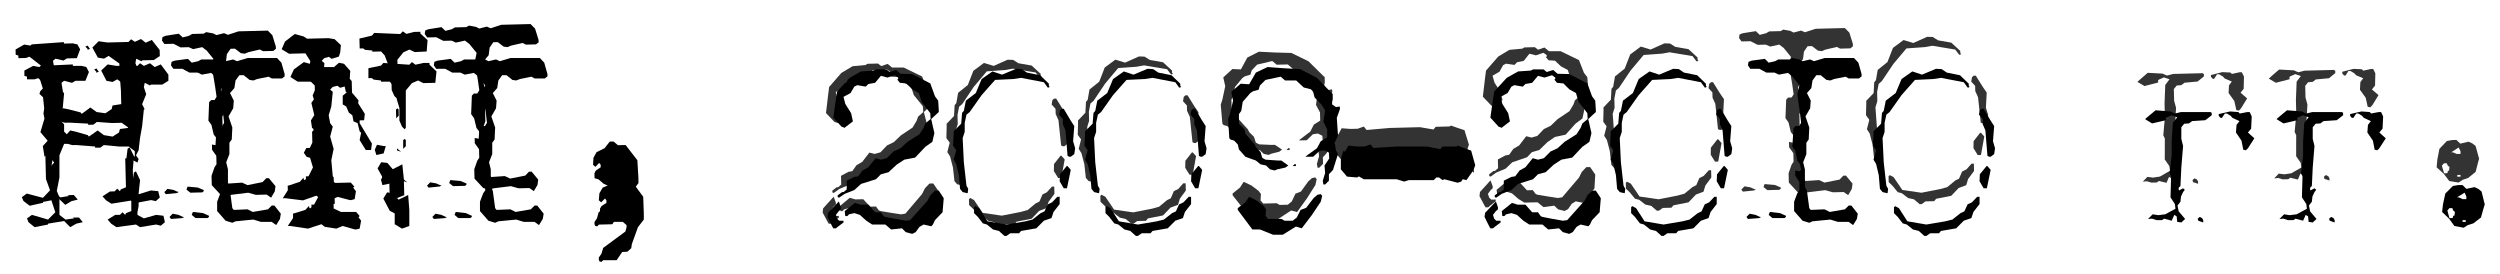 <?xml version="1.0" encoding="UTF-8"?> <svg xmlns="http://www.w3.org/2000/svg" width="164" height="18" viewBox="0 0 164 18" fill="none"> <g filter="url(#filter0_f_904_300)"> <path d="M6.409 4.724H6.486L6.333 4.494L6.179 4.552L6.333 4.724V4.801L6.409 4.724ZM9.093 12.697L9.188 11.815L8.92 11.24L8.786 11.317L8.69 11.95H8.613V12.352V13.847L8.268 13.981L8.211 14.096L8.038 13.924L7.866 14.096H7.559L7.061 14.403L7.291 14.671L7.636 14.901L8.92 14.729L9.188 14.901L10.242 14.729L10.549 14.805L10.817 14.575L10.722 14.153L10.242 14.096L9.438 14.326L9.016 14.096V13.924L9.093 13.521V12.697ZM9.84 4.149L9.438 4.322L9.188 4.149L9.016 4.322H7.636L7.061 4.226L6.639 4.628L6.984 5.299L7.387 5.376L7.693 5.203L8.383 5.721V6.353L8.441 7.484V8.385L7.866 8.461L7.808 8.691L7.387 8.96L6.812 8.864L6.409 8.557L5.834 8.96L5.758 8.864L4.953 8.634L4.608 8.557L4.378 8.806L4.205 8.634V8.155L4.033 7.982L4.205 6.123L4.129 6.027L4.033 5.433L4.205 5.299L4.723 5.433L4.953 5.299H5.604L5.834 4.724L5.662 4.398L5.355 4.322H4.78V4.226L2.672 4.322L2.576 4.398L2.174 4.322L1.599 4.628V4.973L1.771 5.031V5.203H2.174H2.27L2.5 5.127L3.228 5.721V6.181L3.094 6.43L3.324 7.235L3.151 7.407L3.094 7.58L3.324 7.81L3.381 8.557L3.324 8.864L3.381 9.209L3.094 10.09L3.554 10.665L3.228 11.01L3.324 11.72L3.381 11.643V12.218V13.176L3.63 13.924L3.151 14.403L2.097 14.096L1.771 14.326L1.867 14.575L2.27 14.901L3.151 14.729V14.671L4.205 14.498L4.608 14.901L5.01 14.671L5.432 14.575L5.183 14.268H5.01H4.78L4.857 14.326L4.301 14.403L3.899 14.096V12.946L3.726 12.524L3.899 11.643V10.895V10.32V10.186L4.205 9.439H4.435L4.723 9.515H5.01L6.237 9.611V9.688H6.582L6.812 9.515L7.808 9.611H8.441L8.843 9.918V10.263H8.69V10.493L9.016 10.665L9.093 10.435L8.92 10.186L9.093 9.86L9.188 9.036L9.323 8.289L9.438 7.177H9.495L9.323 6.832L9.591 6.181L9.438 5.721L9.495 5.433L9.84 5.606L9.897 5.548H10.645L11.047 5.299V4.897L10.549 4.226L10.147 4.398L9.84 4.149Z" fill="black"></path> <path d="M18.672 5.012V4.858L18.461 4.111L18.173 3.804H16.257L15.547 4.015L15.298 3.9L14.8 4.015L14.589 3.9L14.129 3.804L13.957 3.9H13.209L12.998 4.015L12.577 4.111L12.328 3.862L11.465 3.977L11.255 4.053L11.216 4.283L11.37 4.513H11.964L12.424 4.762H12.96L13.248 4.897L13.842 4.782L14.129 5.012L14.589 5.606L14.455 6.181L14.628 7.407L14.704 8.059L14.57 8.27H14.34L14.206 8.404L14.129 9.611L14.321 9.899L14.455 10.531L14.628 10.761L14.704 11.145L14.589 11.24L14.321 11.183V11.528L14.589 11.93V12.486L14.455 12.678L14.244 13.234V13.847L14.8 14.479L15.241 14.614L15.452 14.518L16.621 14.403L17.119 14.556H17.828L18.116 14.767L18.365 14.364L18.422 14.019L18.001 13.483H17.828L17.579 13.732L16.582 13.904L16.238 13.732L15.337 13.77L15.241 13.655L15.088 12.524L14.953 12.237V11.988V11.106L14.838 10.646L15.049 10.11V9.362L15.203 9.151L15.241 8.366L14.992 7.637L15.298 7.101L15.337 6.602L15.088 6.104L15.375 5.778L15.452 5.28L15.701 4.935H15.988L16.372 5.242L16.621 5.28L16.87 5.184L17.617 5.031L17.828 5.146H18.499L18.672 5.012ZM13.708 14.23V14.153L13.324 13.981L12.654 13.904L12.577 14.096L12.826 14.307H13.612L13.708 14.23ZM12.079 14.23H12.002L11.714 14.096L11.331 14.019L11.12 14.23L11.216 14.364L11.964 14.307L12.079 14.23Z" fill="black"></path> <path d="M27.771 4.13L27.254 4.245L27.024 4.073L26.851 4.245L25.146 4.13L24.992 4.303L24.168 4.475V5.127H24.398L24.513 5.222L24.992 5.28V5.357H25.567L25.797 5.625L26.027 6.277V6.507L26.2 7.081V7.906L26.372 8.308L26.545 8.481L26.621 8.385V5.932L27.024 5.452L27.426 5.28L27.771 5.452L28.557 5.433L28.634 4.686L28.174 4.245V4.13H27.771ZM23.517 6.583L23.114 6.104L22.788 6.027L22.482 6.277V6.851L22.712 6.986L22.884 7.388L23.114 7.561L23.191 7.963L23.459 8.078L23.593 8.615L23.689 8.711L23.593 9.19L23.996 9.841H24.341L24.398 9.42L23.593 8.078V7.254L23.459 7.081L23.517 6.583ZM26.621 9.592V9.19L26.545 9.113L26.449 9.19V9.765L26.621 9.592ZM25.721 11.566H25.567L25.146 11.47L24.992 11.796L25.088 12.141L25.567 12.045L25.721 11.566ZM26.449 11.873L26.717 11.969L26.449 11.739V11.873ZM26.142 13.099L25.797 12.678L25.395 12.62L25.146 13.023L25.567 13.828L25.893 14V14.307V14.709L26.372 14.997L26.851 14.824V13.77L26.775 12.793L26.142 13.099ZM20.738 4.398L20.508 4.245L19.933 4.073L19.281 4.552L19.051 5.05L19.53 5.357H20.604L20.91 5.874L20.853 6.162V7.158L21.159 7.484V7.791L21.006 8.136L21.083 8.385L20.91 8.615L21.083 9.42L20.853 9.765L20.91 10.244L21.006 10.34V10.416L20.91 10.512V11.221L20.738 11.566H20.508L20.335 11.873L20.508 12.141L20.738 12.218L20.91 12.85L20.604 13.425H20.431V13.598L20.335 13.674L20.278 13.598V13.502L20.029 13.77L19.281 14H19.224V14.307L18.879 14.824H19.051L20.201 14.997L21.083 14.709L21.313 14.882L22.06 14.997L22.482 14.824L23.287 15.054H23.363L23.593 14.997L23.689 14.479L23.517 14.249L23.593 14.173L23.363 13.904H22.367L21.887 13.674V13.368H21.964L21.887 11.624L21.83 11.566L21.734 10.512L21.887 9.765L21.658 8.96L21.83 8.308L21.658 8.078L21.562 7.561L21.734 6.986L21.83 6.027L21.658 5.874L21.83 5.702L22.137 5.625L22.309 5.759L22.788 5.625L22.884 5.357L22.942 4.877L22.539 4.475L22.137 4.398H20.738Z" fill="black"></path> <path d="M35.913 5.012V4.858L35.702 4.111L35.415 3.804H33.498L32.789 4.015L32.54 3.9L32.041 4.015L31.831 3.9L31.371 3.804L31.198 3.9H30.451L30.24 4.015L29.818 4.111L29.569 3.862L28.707 3.977L28.496 4.053L28.457 4.283L28.611 4.513H29.205L29.665 4.762H30.202L30.489 4.897L31.083 4.782L31.371 5.012L31.831 5.606L31.697 6.181L31.869 7.407L31.946 8.059L31.811 8.27H31.581L31.447 8.404L31.371 9.611L31.562 9.899L31.697 10.531L31.869 10.761L31.946 11.145L31.831 11.24L31.562 11.183V11.528L31.831 11.93V12.486L31.697 12.678L31.486 13.234V13.847L32.041 14.479L32.482 14.614L32.693 14.518L33.862 14.403L34.361 14.556H35.07L35.357 14.767L35.606 14.364L35.664 14.019L35.242 13.483H35.07L34.82 13.732L33.824 13.904L33.479 13.732L32.578 13.77L32.482 13.655L32.329 12.524L32.195 12.237V11.988V11.106L32.08 10.646L32.291 10.11V9.362L32.444 9.151L32.482 8.366L32.233 7.637L32.54 7.101L32.578 6.602L32.329 6.104L32.616 5.778L32.693 5.28L32.942 4.935H33.23L33.613 5.242L33.862 5.28L34.111 5.184L34.859 5.031L35.07 5.146H35.74L35.913 5.012ZM30.949 14.23V14.153L30.566 13.981L29.895 13.904L29.818 14.096L30.067 14.307H30.853L30.949 14.23ZM29.32 14.23H29.243L28.956 14.096L28.573 14.019L28.362 14.23L28.457 14.364L29.205 14.307L29.32 14.23Z" fill="black"></path> <path d="M42.234 14.403V14.019L42.195 12.908L41.448 11.892H40.95L40.662 11.643H40.413L40.068 12.065L39.531 12.314L39.321 12.678L39.282 13.138L39.436 13.272L39.685 13.023L39.781 13.138V13.31L39.455 13.521L39.359 13.694V14.019L39.608 14.096L39.953 14.403L40.279 14.556H40.854L41.103 14.767V14.901L41.026 15.188L39.57 16.262L39.455 16.645L39.282 16.894V17.028L39.321 17.143L39.455 17.182L39.57 17.067H39.934H40.451L40.816 16.53L41.16 16.511L41.41 16.281L41.448 16.013L41.85 14.901L42.234 14.403Z" fill="black"></path> <path d="M61.583 7.35V7.216L61.545 6.602L61.334 6.315L61.028 5.472L59.839 4.858L59.073 4.839L58.785 4.59L58.364 4.724L58.153 4.552H57.463L57.329 4.628L56.485 4.686L55.738 5.107L54.914 6.008L54.837 6.507L54.665 7.714L55.201 8.308L55.412 8.385L55.45 8.346L55.949 7.963L55.834 7.426L55.45 6.813L55.335 6.353L55.795 6.104L56.044 5.682L56.236 5.587L56.792 5.682L56.964 5.51L57.405 5.433L57.788 4.973L58.21 5.088L58.709 4.935L58.919 5.088V5.184L58.862 5.222L59.034 5.433L59.456 5.472L59.839 5.855L60.28 6.104L60.453 6.679L61.028 7.426L61.047 7.81L60.702 8.097L60.587 8.385L60.318 8.806L59.533 9.305L59.073 9.726L58.613 9.937L58.172 10.378L57.788 10.474L57.444 10.378L56.964 10.972L56.581 11.183L56.294 11.566L56.044 11.604L55.546 11.854V12.429L55.335 12.601H55.239L54.952 12.812V12.927L55.029 12.965H55.048L55.412 12.716L56.044 12.467L56.485 12.065L57.463 11.758L57.788 11.432L58.287 11.298L58.824 10.8L59.322 10.474L60.031 10.34L60.702 9.63L61.162 9.305L61.296 8.73L61.085 7.81L61.583 7.35ZM61.909 13.004L61.583 12.505H61.334L61.028 12.812L60.836 13.176L59.705 14.441L59.418 14.479L58.67 14.345L58.076 14.23L57.961 14.173L57.788 13.924H57.405L56.964 13.425H56.447L56.083 13.31L55.412 13.847L55.45 14.173H55.584L55.7 14.058L56.044 13.981L56.409 14.096L56.83 14.479L57.214 14.729H57.539H58.076L58.459 15.054L59.168 14.978L59.418 15.227L59.839 15.342L60.069 15.227L60.318 14.882L60.587 14.729L61.085 14.844L61.2 14.729L61.334 14.441L61.832 13.924L61.909 13.004ZM55.335 14.594V14.479H55.048L54.914 14.345L54.837 14.096L55.029 13.847L55.163 13.732V13.598L55.029 13.214L54.32 13.962L54.281 14.23L54.588 14.844L54.665 14.978H54.837L54.952 14.882L55.335 14.594Z" fill="black"></path> <path d="M68.862 5.682L68.805 5.644V5.491L68.23 4.935L67.368 4.762L67.022 4.532L66.658 4.513L65.738 4.897L65.106 4.686L64.397 5.184L64.013 6.104L63.362 6.602L63.228 7.273L63.113 7.407L63.055 8.116L62.557 8.615V8.768L62.519 9.554L62.73 9.86L62.557 10.474L62.73 10.761L62.902 11.489L62.979 12.39L63.151 12.601L63.477 12.678L63.515 12.39L63.4 12.18L63.228 10.646L63.151 9.056L63.285 8.653V8.059L63.4 7.522L63.611 7.35L64.397 6.238L65.278 5.242L66.486 5.184L66.984 5.107L68.479 5.395L68.728 5.74H68.805L68.862 5.682ZM70.53 9.726L70.396 9.266L70.472 8.27L70.223 7.886L69.782 7.139H69.648L69.533 7.235L69.476 7.522L69.725 7.81V8.155L69.897 8.557L70.031 10.225L70.147 10.282H70.242L70.472 10.11L70.53 9.726ZM70.242 11.145L70.031 10.895H69.974L69.533 11.432L69.514 11.892L69.782 12.352H69.993L70.242 11.145ZM69.514 13.387V12.908H69.361L69.016 13.272L68.728 13.406L68.517 13.866L68.268 13.981L67.732 14.403L67.272 14.518L66.026 14.729L64.78 14.518L64.224 13.655L63.975 13.521L63.898 13.598V13.981L64.148 14.23L64.474 14.652L64.742 14.729L65.144 15.054L65.528 15.15L65.892 15.476H66.026L66.275 15.303H66.85L66.984 15.15L67.981 14.978L68.479 14.479L68.977 14.307L69.112 13.904L69.514 13.387Z" fill="black"></path> <path d="M77.483 5.682L77.426 5.644V5.491L76.851 4.935L75.988 4.762L75.643 4.532L75.279 4.513L74.359 4.897L73.727 4.686L73.017 5.184L72.634 6.104L71.983 6.602L71.848 7.273L71.733 7.407L71.676 8.116L71.178 8.615V8.768L71.139 9.554L71.35 9.86L71.178 10.474L71.35 10.761L71.523 11.489L71.599 12.39L71.772 12.601L72.098 12.678L72.136 12.39L72.021 12.18L71.848 10.646L71.772 9.056L71.906 8.653V8.059L72.021 7.522L72.232 7.35L73.017 6.238L73.899 5.242L75.107 5.184L75.605 5.107L77.1 5.395L77.349 5.74H77.426L77.483 5.682ZM79.15 9.726L79.016 9.266L79.093 8.27L78.844 7.886L78.403 7.139H78.269L78.154 7.235L78.096 7.522L78.346 7.81V8.155L78.518 8.557L78.652 10.225L78.767 10.282H78.863L79.093 10.11L79.15 9.726ZM78.863 11.145L78.652 10.895H78.595L78.154 11.432L78.135 11.892L78.403 12.352H78.614L78.863 11.145ZM78.135 13.387V12.908H77.981L77.636 13.272L77.349 13.406L77.138 13.866L76.889 13.981L76.352 14.403L75.892 14.518L74.647 14.729L73.401 14.518L72.845 13.655L72.596 13.521L72.519 13.598V13.981L72.768 14.23L73.094 14.652L73.362 14.729L73.765 15.054L74.148 15.15L74.512 15.476H74.647L74.896 15.303H75.471L75.605 15.15L76.602 14.978L77.1 14.479L77.598 14.307L77.732 13.904L78.135 13.387Z" fill="black"></path> <path d="M87.905 7.139L87.886 6.986L87.637 7.024L87.388 6.851V6.679L87.426 6.526V6.142H87.388L86.391 5.107L85.28 4.532L84.187 4.475L83.152 4.398L82.386 4.762L81.945 5.529L81.389 5.491L80.776 6.027L80.891 6.602L80.68 7.484L80.565 7.81L80.642 9.056L80.718 9.151L80.967 9.228L81.197 9.477L81.274 9.803L81.696 10.282L82.386 10.531L82.692 10.78L83.056 10.857L83.306 11.106L83.612 11.183L83.804 11.106L84.321 10.991L84.513 10.857L84.053 10.531H83.842L83.018 10.474L82.807 10.359L82.692 9.975L82.386 9.65L82.309 9.477L81.696 8.768L81.638 8.481L81.274 8.116V7.484L81.427 7.273L81.523 6.679L82.022 6.104L82.194 5.989L82.558 5.893L82.654 5.606L83.018 5.242L84.015 5.031L84.302 5.28H85.031L85.529 5.74L85.989 5.855L86.065 5.932L86.142 6.027L86.238 6.392L86.679 6.851L86.928 7.235L86.813 7.982L87.062 8.481V9.017L86.64 9.266L86.391 9.726L85.644 10.263L85.682 10.282H86.142L86.564 9.899L86.889 9.86L87.177 10.014L87.196 10.397L86.889 10.857L86.928 11.355L86.775 11.854L86.813 12.103H86.928L87.177 11.854V11.432L87.445 11.145L87.771 10.11L87.637 9.86L87.56 9.362L87.771 8.902L87.695 7.733L87.905 7.139ZM85.011 10.895V10.78L84.935 10.761L84.8 10.895H85.011ZM86.736 12.85L86.64 12.735L86.43 12.774L86.18 12.984L85.682 13.636L85.318 13.77L85.069 14.268L84.8 14.479H84.264L84.072 14.364H83.191L83.018 14.153L83.056 13.732L82.903 13.521L82.443 13.157L81.945 12.908L81.811 13.099L81.696 13.272L81.197 13.655V13.77L82.156 15.054H82.654L83.516 15.399H84.149L85.011 14.863L85.395 14.978L86.065 14.096L86.64 13.234L86.736 12.85Z" fill="black"></path> <path d="M91.62 9.611L90.086 9.707L89.914 9.477L89.511 9.611H89.032L88.457 9.554L88.227 9.956L88.132 9.88L87.959 10.435V11.106L88.362 11.585L89.032 11.643L89.109 11.585H89.166L89.454 11.758H90.259H91.62L92.118 11.911L92.425 11.815H94.054L94.226 11.643H94.399L94.629 11.815L94.744 11.758L95.625 11.988L95.855 11.911L95.951 11.758L96.2 11.815L96.603 11.24L96.679 11.336V11.106L96.775 10.838L96.507 9.88L96.028 9.707L95.625 9.554L95.549 9.611H94.629L94.475 9.784L93.594 9.611H93.115H92.425H91.62Z" fill="black"></path> <path d="M104.687 7.35V7.216L104.648 6.602L104.438 6.315L104.131 5.472L102.943 4.858L102.176 4.839L101.889 4.59L101.467 4.724L101.256 4.552H100.566L100.432 4.628L99.589 4.686L98.841 5.107L98.017 6.008L97.941 6.507L97.768 7.714L98.305 8.308L98.515 8.385L98.554 8.346L99.052 7.963L98.937 7.426L98.554 6.813L98.439 6.353L98.899 6.104L99.148 5.682L99.34 5.587L99.895 5.682L100.068 5.51L100.509 5.433L100.892 4.973L101.314 5.088L101.812 4.935L102.023 5.088V5.184L101.965 5.222L102.138 5.433L102.559 5.472L102.943 5.855L103.383 6.104L103.556 6.679L104.131 7.426L104.15 7.81L103.805 8.097L103.69 8.385L103.422 8.806L102.636 9.305L102.176 9.726L101.716 9.937L101.275 10.378L100.892 10.474L100.547 10.378L100.068 10.972L99.684 11.183L99.397 11.566L99.148 11.604L98.65 11.854V12.429L98.439 12.601H98.343L98.055 12.812V12.927L98.132 12.965H98.151L98.515 12.716L99.148 12.467L99.589 12.065L100.566 11.758L100.892 11.432L101.39 11.298L101.927 10.8L102.425 10.474L103.134 10.34L103.805 9.63L104.265 9.305L104.399 8.73L104.188 7.81L104.687 7.35ZM105.013 13.004L104.687 12.505H104.438L104.131 12.812L103.939 13.176L102.808 14.441L102.521 14.479L101.774 14.345L101.179 14.23L101.064 14.173L100.892 13.924H100.509L100.068 13.425H99.55L99.186 13.31L98.515 13.847L98.554 14.173H98.688L98.803 14.058L99.148 13.981L99.512 14.096L99.934 14.479L100.317 14.729H100.643H101.179L101.563 15.054L102.272 14.978L102.521 15.227L102.943 15.342L103.173 15.227L103.422 14.882L103.69 14.729L104.188 14.844L104.303 14.729L104.438 14.441L104.936 13.924L105.013 13.004ZM98.439 14.594V14.479H98.151L98.017 14.345L97.941 14.096L98.132 13.847L98.266 13.732V13.598L98.132 13.214L97.423 13.962L97.385 14.23L97.691 14.844L97.768 14.978H97.941L98.055 14.882L98.439 14.594Z" fill="black"></path> <path d="M111.966 5.682L111.908 5.644V5.491L111.333 4.935L110.471 4.762L110.126 4.532L109.762 4.513L108.842 4.897L108.209 4.686L107.5 5.184L107.117 6.104L106.465 6.602L106.331 7.273L106.216 7.407L106.159 8.116L105.66 8.615V8.768L105.622 9.554L105.833 9.86L105.66 10.474L105.833 10.761L106.005 11.489L106.082 12.39L106.255 12.601L106.58 12.678L106.619 12.39L106.504 12.18L106.331 10.646L106.255 9.056L106.389 8.653V8.059L106.504 7.522L106.714 7.35L107.5 6.238L108.382 5.242L109.589 5.184L110.088 5.107L111.582 5.395L111.832 5.74H111.908L111.966 5.682ZM113.633 9.726L113.499 9.266L113.576 8.27L113.327 7.886L112.886 7.139H112.752L112.637 7.235L112.579 7.522L112.828 7.81V8.155L113.001 8.557L113.135 10.225L113.25 10.282H113.346L113.576 10.11L113.633 9.726ZM113.346 11.145L113.135 10.895H113.077L112.637 11.432L112.617 11.892L112.886 12.352H113.097L113.346 11.145ZM112.617 13.387V12.908H112.464L112.119 13.272L111.832 13.406L111.621 13.866L111.372 13.981L110.835 14.403L110.375 14.518L109.129 14.729L107.884 14.518L107.328 13.655L107.079 13.521L107.002 13.598V13.981L107.251 14.23L107.577 14.652L107.845 14.729L108.248 15.054L108.631 15.15L108.995 15.476H109.129L109.378 15.303H109.953L110.088 15.15L111.084 14.978L111.582 14.479L112.081 14.307L112.215 13.904L112.617 13.387Z" fill="black"></path> <path d="M122.12 5.012V4.858L121.909 4.111L121.621 3.804H119.705L118.996 4.015L118.747 3.9L118.248 4.015L118.037 3.9L117.578 3.804L117.405 3.9H116.658L116.447 4.015L116.025 4.111L115.776 3.862L114.914 3.977L114.703 4.053L114.664 4.283L114.818 4.513H115.412L115.872 4.762H116.408L116.696 4.897L117.29 4.782L117.578 5.012L118.037 5.606L117.903 6.181L118.076 7.407L118.152 8.059L118.018 8.27H117.788L117.654 8.404L117.578 9.611L117.769 9.899L117.903 10.531L118.076 10.761L118.152 11.145L118.037 11.24L117.769 11.183V11.528L118.037 11.93V12.486L117.903 12.678L117.693 13.234V13.847L118.248 14.479L118.689 14.614L118.9 14.518L120.069 14.403L120.567 14.556H121.276L121.564 14.767L121.813 14.364L121.871 14.019L121.449 13.483H121.276L121.027 13.732L120.031 13.904L119.686 13.732L118.785 13.77L118.689 13.655L118.536 12.524L118.402 12.237V11.988V11.106L118.287 10.646L118.497 10.11V9.362L118.651 9.151L118.689 8.366L118.44 7.637L118.747 7.101L118.785 6.602L118.536 6.104L118.823 5.778L118.9 5.28L119.149 4.935H119.437L119.82 5.242L120.069 5.28L120.318 5.184L121.066 5.031L121.276 5.146H121.947L122.12 5.012ZM117.156 14.23V14.153L116.773 13.981L116.102 13.904L116.025 14.096L116.274 14.307H117.06L117.156 14.23ZM115.527 14.23H115.45L115.163 14.096L114.779 14.019L114.569 14.23L114.664 14.364L115.412 14.307L115.527 14.23Z" fill="black"></path> <path d="M129.207 5.682L129.15 5.644V5.491L128.575 4.935L127.712 4.762L127.367 4.532L127.003 4.513L126.083 4.897L125.451 4.686L124.742 5.184L124.358 6.104L123.707 6.602L123.573 7.273L123.458 7.407L123.4 8.116L122.902 8.615V8.768L122.863 9.554L123.074 9.86L122.902 10.474L123.074 10.761L123.247 11.489L123.323 12.39L123.496 12.601L123.822 12.678L123.86 12.39L123.745 12.18L123.573 10.646L123.496 9.056L123.63 8.653V8.059L123.745 7.522L123.956 7.35L124.742 6.238L125.623 5.242L126.831 5.184L127.329 5.107L128.824 5.395L129.073 5.74H129.15L129.207 5.682ZM130.875 9.726L130.74 9.266L130.817 8.27L130.568 7.886L130.127 7.139H129.993L129.878 7.235L129.82 7.522L130.07 7.81V8.155L130.242 8.557L130.376 10.225L130.491 10.282H130.587L130.817 10.11L130.875 9.726ZM130.587 11.145L130.376 10.895H130.319L129.878 11.432L129.859 11.892L130.127 12.352H130.338L130.587 11.145ZM129.859 13.387V12.908H129.705L129.36 13.272L129.073 13.406L128.862 13.866L128.613 13.981L128.076 14.403L127.616 14.518L126.371 14.729L125.125 14.518L124.569 13.655L124.32 13.521L124.243 13.598V13.981L124.492 14.23L124.818 14.652L125.087 14.729L125.489 15.054L125.872 15.15L126.237 15.476H126.371L126.62 15.303H127.195L127.329 15.15L128.326 14.978L128.824 14.479L129.322 14.307L129.456 13.904L129.859 13.387Z" fill="black"></path> <path d="M147.886 9.075L147.464 8.691L147.675 8.442L147.713 7.637L147.579 7.35H147.426L146.928 7.446L146.832 7.35L146.295 7.311L145.548 7.484V7.599L145.663 7.733H145.759L145.95 7.446H146.084L146.334 7.599L146.449 7.733L146.909 7.944L146.717 8.193L146.679 8.691L147.043 9.228L147.158 9.822L147.33 9.86L147.464 9.726L147.886 9.075ZM145.088 7.561V7.388H145.049L145.011 7.35H143.075L142.673 7.446L142.539 7.388L142.385 7.311L141.408 7.235L140.967 7.599L140.718 7.81L140.833 7.886L141.178 8.097L142.079 7.886V7.733L142.136 7.695L142.462 7.561L142.826 7.695L142.539 8.059L142.462 9.266V10.186L142.328 11.355L142.424 11.566L142.385 12.946L142.673 13.387L142.711 13.694L142.04 14.058L141.581 14.115L141.216 14.058L140.91 14.364L141.178 14.345L141.466 14.441H141.83L141.964 14.345L142.462 14.479L142.635 14.096L142.788 14.192L142.826 14.556L143.095 14.594L143.344 14.364L142.922 13.866L142.845 13.483L143.037 13.234L143.075 12.889L143.21 12.601L143.325 12.448L143.21 12.352L142.96 12.486L142.922 12.448V12.314L143.037 12.199L143.095 10.991L143.21 9.573L143.095 9.113V8.346L143.286 8.116L143.593 8.097L143.804 7.944L144.666 7.886L145.088 7.561ZM144.532 14.594V14.441L144.455 14.307L144.302 14.23L144.168 14.345L144.206 14.479L144.532 14.594Z" fill="black"></path> <path d="M156.507 9.075L156.085 8.691L156.296 8.442L156.334 7.637L156.2 7.35H156.047L155.548 7.446L155.453 7.35L154.916 7.311L154.168 7.484V7.599L154.283 7.733H154.379L154.571 7.446H154.705L154.954 7.599L155.069 7.733L155.529 7.944L155.338 8.193L155.299 8.691L155.663 9.228L155.778 9.822L155.951 9.86L156.085 9.726L156.507 9.075ZM153.708 7.561V7.388H153.67L153.632 7.35H151.696L151.294 7.446L151.159 7.388L151.006 7.311L150.029 7.235L149.588 7.599L149.339 7.81L149.454 7.886L149.799 8.097L150.7 7.886V7.733L150.757 7.695L151.083 7.561L151.447 7.695L151.159 8.059L151.083 9.266V10.186L150.949 11.355L151.044 11.566L151.006 12.946L151.294 13.387L151.332 13.694L150.661 14.058L150.201 14.115L149.837 14.058L149.53 14.364L149.799 14.345L150.086 14.441H150.45L150.585 14.345L151.083 14.479L151.255 14.096L151.409 14.192L151.447 14.556L151.715 14.594L151.964 14.364L151.543 13.866L151.466 13.483L151.658 13.234L151.696 12.889L151.83 12.601L151.945 12.448L151.83 12.352L151.581 12.486L151.543 12.448V12.314L151.658 12.199L151.715 10.991L151.83 9.573L151.715 9.113V8.346L151.907 8.116L152.214 8.097L152.424 7.944L153.287 7.886L153.708 7.561ZM153.153 14.594V14.441L153.076 14.307L152.923 14.23L152.789 14.345L152.827 14.479L153.153 14.594Z" fill="black"></path> <path d="M163 13.406L162.789 12.563L162.578 12.39L162.329 12.275L161.793 12.39L161.543 12.141H161.256L160.911 12.199L160.413 12.697L160.259 13.406L160.202 13.904L160.662 14.345L161.007 14.824L161.62 14.939L161.888 14.767L162.253 14.652L162.751 14.268L162.923 13.655L163 13.406ZM161.793 13.061H161.543L161.294 12.946H161.179L161.678 12.639L161.793 12.889V13.061ZM161.045 13.904L161.007 14.153H160.93L160.911 14.268L160.873 14.307H160.681L160.547 13.809L160.681 13.655H160.873L160.93 13.809L161.045 13.904ZM161.754 14.556H161.543V14.441H161.754V14.556Z" fill="black"></path> </g> <g filter="url(#filter1_f_904_300)"> <path d="M5.832 3.22L5.909 3.218L5.75 2.992L5.598 3.054L5.755 3.222L5.757 3.299L5.832 3.22ZM8.713 11.124L8.787 10.24L8.504 9.672L8.372 9.752L8.292 10.387L8.215 10.389L8.225 10.791L8.262 12.285L7.921 12.428L7.866 12.544L7.69 12.376L7.521 12.553L7.215 12.561L6.724 12.88L6.961 13.142L7.312 13.363L8.591 13.159L8.863 13.325L9.913 13.126L10.221 13.195L10.484 12.958L10.378 12.539L9.897 12.494L9.098 12.744L8.671 12.524L8.667 12.352L8.733 11.948L8.713 11.124ZM9.247 2.56L8.849 2.743L8.596 2.576L8.428 2.753L7.048 2.787L6.471 2.706L6.059 3.119L6.421 3.781L6.825 3.847L7.128 3.667L7.83 4.167L7.846 4.8L7.932 5.929L7.954 6.829L7.381 6.92L7.329 7.151L6.915 7.43L6.337 7.349L5.927 7.052L5.363 7.469L5.284 7.375L4.473 7.165L4.126 7.097L3.903 7.352L3.726 7.184L3.714 6.705L3.537 6.537L3.663 4.674L3.584 4.58L3.474 3.988L3.643 3.85L4.164 3.971L4.39 3.831L5.042 3.815L5.257 3.235L5.077 2.913L4.768 2.844L4.193 2.858L4.191 2.763L2.086 2.911L1.992 2.99L1.588 2.923L1.021 3.244L1.029 3.589L1.203 3.642L1.207 3.815L1.61 3.805L1.705 3.802L1.933 3.72L2.676 4.296L2.688 4.756L2.56 5.008L2.81 5.807L2.642 5.984L2.588 6.158L2.824 6.382L2.9 7.128L2.85 7.436L2.916 7.779L2.651 8.667L3.125 9.231L2.808 9.584L2.921 10.29L2.977 10.212L2.991 10.787L3.015 11.745L3.283 12.486L2.816 12.977L1.754 12.697L1.434 12.935L1.536 13.181L1.947 13.497L2.824 13.303L2.823 13.245L3.872 13.046L4.284 13.439L4.681 13.199L5.1 13.093L4.843 12.792L4.671 12.796L4.441 12.802L4.519 12.858L3.965 12.948L3.555 12.652L3.527 11.502L3.344 11.085L3.494 10.199L3.476 9.452L3.461 8.877L3.458 8.743L3.746 7.988L3.976 7.983L4.265 8.052L4.553 8.045L5.781 8.11L5.783 8.187L6.128 8.178L6.354 8L7.352 8.071L7.985 8.055L8.395 8.352L8.403 8.697L8.25 8.701L8.256 8.93L8.586 9.095L8.656 8.863L8.478 8.618L8.642 8.288L8.717 7.462L8.833 6.711L8.92 5.597L8.978 5.596L8.797 5.255L9.049 4.597L8.884 4.141L8.934 3.852L9.283 4.016L9.339 3.957L10.087 3.939L10.483 3.68L10.473 3.277L9.958 2.619L9.56 2.801L9.247 2.56Z" fill="black"></path> <path d="M18.097 3.202L18.094 3.049L17.864 2.307L17.569 2.008L15.653 2.055L14.95 2.284L14.698 2.175L14.202 2.302L13.989 2.193L13.527 2.108L13.357 2.208L12.609 2.227L12.401 2.347L11.982 2.454L11.727 2.211L10.868 2.347L10.659 2.429L10.626 2.66L10.785 2.886L11.379 2.871L11.845 3.109L12.382 3.095L12.672 3.222L13.264 3.093L13.557 3.315L14.031 3.898L13.911 4.476L14.114 5.698L14.207 6.347L14.078 6.562L13.848 6.567L13.718 6.705L13.671 7.914L13.87 8.196L14.02 8.825L14.198 9.051L14.284 9.432L14.172 9.531L13.902 9.48L13.911 9.825L14.189 10.22L14.203 10.776L14.073 10.971L13.876 11.532L13.892 12.145L14.463 12.764L14.907 12.887L15.115 12.786L16.281 12.642L16.783 12.782L17.492 12.765L17.785 12.968L18.024 12.56L18.073 12.213L17.638 11.688L17.465 11.692L17.223 11.947L16.23 12.144L15.881 11.98L14.982 12.041L14.883 11.929L14.702 10.802L14.56 10.518L14.554 10.269L14.532 9.388L14.406 8.931L14.603 8.389L14.585 7.642L14.733 7.427L14.751 6.641L14.484 5.919L14.777 5.375L14.803 4.876L14.542 4.384L14.821 4.051L14.885 3.551L15.126 3.2L15.413 3.192L15.804 3.489L16.054 3.522L16.301 3.42L17.044 3.248L17.258 3.357L17.928 3.341L18.097 3.202ZM13.365 12.542L13.363 12.465L12.975 12.302L12.303 12.242L12.231 12.436L12.485 12.64L13.271 12.621L13.365 12.542ZM11.736 12.582L11.659 12.584L11.369 12.457L10.984 12.39L10.778 12.606L10.877 12.738L11.623 12.662L11.736 12.582Z" fill="black"></path> <path d="M27.172 2.094L26.658 2.222L26.424 2.055L26.256 2.232L24.548 2.16L24.399 2.336L23.579 2.529L23.595 3.18L23.825 3.175L23.942 3.268L24.423 3.313L24.425 3.39L25 3.375L25.236 3.638L25.482 4.284L25.488 4.514L25.675 5.084L25.695 5.908L25.878 6.306L26.055 6.474L26.129 6.376L26.068 3.924L26.458 3.435L26.856 3.252L27.205 3.416L27.99 3.378L28.049 2.628L27.578 2.199L27.575 2.084L27.172 2.094ZM22.98 4.653L22.566 4.184L22.238 4.115L21.938 4.372L21.952 4.947L22.186 5.075L22.368 5.473L22.602 5.64L22.689 6.04L22.96 6.149L23.107 6.682L23.206 6.775L23.122 7.256L23.54 7.898L23.885 7.889L23.932 7.466L23.094 6.145L23.073 5.321L22.935 5.152L22.98 4.653ZM26.159 7.583L26.149 7.181L26.07 7.106L25.976 7.185L25.991 7.76L26.159 7.583ZM25.308 9.579L25.154 9.583L24.73 9.498L24.585 9.827L24.69 10.17L25.166 10.062L25.308 9.579ZM26.043 9.868L26.314 9.957L26.04 9.734L26.043 9.868ZM25.767 11.101L25.412 10.689L25.008 10.641L24.769 11.05L25.211 11.844L25.541 12.008L25.548 12.315L25.558 12.717L26.044 12.993L26.519 12.808L26.493 11.754L26.392 10.779L25.767 11.101ZM20.148 2.538L19.914 2.39L19.335 2.232L18.695 2.727L18.478 3.231L18.964 3.526L20.037 3.499L20.357 4.009L20.306 4.298L20.331 5.294L20.646 5.612L20.654 5.918L20.509 6.267L20.592 6.514L20.425 6.749L20.617 7.549L20.396 7.9L20.466 8.377L20.564 8.47L20.566 8.547L20.472 8.645L20.49 9.354L20.326 9.703L20.096 9.709L19.931 10.02L20.11 10.284L20.342 10.355L20.53 10.983L20.238 11.565L20.066 11.569L20.07 11.742L19.976 11.821L19.917 11.746L19.915 11.65L19.672 11.924L18.931 12.173L18.873 12.174L18.881 12.481L18.549 13.007L18.721 13.002L19.875 13.146L20.749 12.837L20.983 13.004L21.733 13.1L22.151 12.917L22.961 13.127L23.038 13.125L23.266 13.062L23.349 12.542L23.171 12.316L23.246 12.238L23.009 11.975L22.013 12L21.528 11.782L21.52 11.476L21.597 11.474L21.477 9.732L21.418 9.676L21.296 8.625L21.431 7.874L21.181 7.075L21.337 6.419L21.159 6.193L21.05 5.679L21.208 5.099L21.28 4.139L21.104 3.99L21.272 3.813L21.577 3.729L21.753 3.859L22.228 3.713L22.317 3.442L22.363 2.962L21.951 2.57L21.546 2.503L20.148 2.538Z" fill="black"></path> <path d="M35.333 2.773L35.33 2.62L35.1 1.878L34.805 1.578L32.889 1.626L32.186 1.854L31.934 1.746L31.438 1.873L31.225 1.763L30.763 1.679L30.593 1.779L29.845 1.798L29.637 1.918L29.218 2.024L28.963 1.781L28.104 1.918L27.895 2L27.862 2.231L28.021 2.457L28.615 2.442L29.081 2.679L29.618 2.666L29.908 2.793L30.5 2.663L30.793 2.886L31.267 3.469L31.148 4.047L31.35 5.269L31.443 5.918L31.314 6.132L31.084 6.138L30.954 6.275L30.907 7.484L31.106 7.767L31.256 8.396L31.434 8.621L31.52 9.003L31.408 9.101L31.138 9.051L31.146 9.395L31.425 9.791L31.439 10.347L31.309 10.542L31.112 11.103L31.128 11.716L31.699 12.334L32.143 12.457L32.351 12.356L33.517 12.212L34.019 12.353L34.728 12.335L35.021 12.539L35.26 12.13L35.309 11.784L34.874 11.258L34.701 11.262L34.459 11.518L33.467 11.715L33.117 11.551L32.218 11.612L32.119 11.499L31.938 10.373L31.796 10.089L31.79 9.84L31.768 8.958L31.642 8.501L31.839 7.96L31.821 7.212L31.969 6.998L31.987 6.211L31.72 5.489L32.013 4.945L32.039 4.446L31.778 3.954L32.057 3.621L32.121 3.121L32.362 2.77L32.649 2.763L33.04 3.06L33.29 3.092L33.537 2.99L34.28 2.818L34.494 2.928L35.164 2.911L35.333 2.773ZM30.601 12.112L30.599 12.036L30.211 11.873L29.539 11.813L29.467 12.006L29.721 12.211L30.507 12.191L30.601 12.112ZM28.972 12.153L28.895 12.155L28.605 12.028L28.22 11.961L28.014 12.177L28.113 12.308L28.859 12.232L28.972 12.153Z" fill="black"></path> <path d="M41.886 12.004L41.877 11.62L41.811 10.51L41.038 9.513L40.54 9.526L40.246 9.284L39.997 9.29L39.663 9.72L39.133 9.983L38.931 10.352L38.904 10.813L39.061 10.943L39.304 10.688L39.402 10.8L39.407 10.973L39.086 11.191L38.995 11.366L39.003 11.692L39.254 11.762L39.606 12.06L39.936 12.206L40.511 12.191L40.765 12.396L40.768 12.53L40.699 12.819L39.269 13.928L39.164 14.315L38.998 14.568L39.001 14.702L39.042 14.816L39.177 14.851L39.289 14.733L39.653 14.724L40.171 14.711L40.521 14.166L40.866 14.138L41.109 13.902L41.141 13.633L41.515 12.511L41.886 12.004Z" fill="black"></path> </g> <g filter="url(#filter2_f_904_300)"> <path d="M61.093 6.88L61.09 6.746L61.036 6.133L60.818 5.851L60.49 5.016L59.287 4.432L58.52 4.432L58.227 4.19L57.809 4.335L57.594 4.168L56.904 4.185L56.772 4.265L55.93 4.344L55.193 4.784L54.392 5.705L54.328 6.205L54.185 7.416L54.737 7.997L54.949 8.068L54.987 8.029L55.475 7.633L55.347 7.1L54.949 6.496L54.822 6.039L55.276 5.779L55.514 5.351L55.703 5.25L56.261 5.332L56.43 5.155L56.868 5.068L57.24 4.598L57.664 4.703L58.159 4.537L58.373 4.685L58.376 4.781L58.319 4.821L58.497 5.027L58.919 5.055L59.312 5.429L59.759 5.667L59.946 6.237L60.539 6.97L60.568 7.353L60.23 7.649L60.122 7.939L59.865 8.367L59.092 8.885L58.642 9.318L58.188 9.54L57.758 9.992L57.377 10.097L57.03 10.01L56.566 10.616L56.188 10.836L55.91 11.227L55.662 11.271L55.17 11.533L55.184 12.107L54.978 12.285L54.882 12.287L54.6 12.505L54.603 12.62L54.68 12.657L54.699 12.656L55.057 12.398L55.683 12.133L56.114 11.72L57.083 11.389L57.401 11.055L57.896 10.909L58.42 10.397L58.91 10.059L59.615 9.907L60.268 9.182L60.72 8.845L60.84 8.266L60.606 7.352L61.093 6.88ZM61.559 12.524L61.221 12.034L60.972 12.04L60.673 12.354L60.491 12.723L59.392 14.015L59.105 14.061L58.355 13.945L57.758 13.845L57.642 13.791L57.463 13.546L57.08 13.556L56.627 13.068L56.109 13.081L55.743 12.975L55.085 13.528L55.132 13.853L55.266 13.85L55.378 13.732L55.721 13.647L56.088 13.753L56.519 14.125L56.908 14.365L57.234 14.357L57.77 14.344L58.162 14.66L58.869 14.565L59.124 14.808L59.548 14.913L59.776 14.792L60.016 14.441L60.28 14.281L60.781 14.383L60.894 14.266L61.02 13.975L61.506 13.445L61.559 12.524ZM55.027 14.278L55.024 14.163L54.737 14.17L54.6 14.039L54.517 13.792L54.702 13.538L54.833 13.42L54.83 13.286L54.686 12.906L53.996 13.671L53.965 13.94L54.286 14.545L54.366 14.678L54.539 14.673L54.651 14.575L55.027 14.278Z" fill="black" fill-opacity="0.8"></path> <path d="M68.328 5.032L68.27 4.995L68.266 4.841L67.677 4.3L66.811 4.149L66.46 3.928L66.096 3.918L65.186 4.324L64.548 4.129L63.852 4.645L63.491 5.574L62.852 6.088L62.735 6.762L62.623 6.899L62.584 7.609L62.098 8.12L62.102 8.273L62.083 9.06L62.301 9.361L62.144 9.978L62.324 10.262L62.514 10.985L62.613 11.884L62.791 12.09L63.119 12.159L63.15 11.871L63.03 11.663L62.819 10.134L62.703 8.546L62.827 8.14L62.812 7.546L62.914 7.007L63.12 6.829L63.878 5.698L64.734 4.68L65.94 4.593L66.436 4.504L67.938 4.754L68.195 5.092L68.272 5.09L68.328 5.032ZM70.096 9.033L69.95 8.576L70.002 7.578L69.743 7.201L69.284 6.465L69.15 6.468L69.037 6.567L68.987 6.856L69.243 7.137L69.252 7.482L69.434 7.88L69.61 9.543L69.726 9.598L69.822 9.595L70.048 9.417L70.096 9.033ZM69.844 10.458L69.627 10.214L69.569 10.215L69.142 10.763L69.134 11.223L69.414 11.676L69.625 11.671L69.844 10.458ZM69.171 12.717L69.16 12.239L69.006 12.242L68.671 12.615L68.386 12.756L68.187 13.221L67.941 13.342L67.415 13.777L66.958 13.904L65.718 14.146L64.467 13.966L63.89 13.117L63.638 12.989L63.563 13.068L63.573 13.451L63.828 13.694L64.164 14.107L64.434 14.178L64.845 14.493L65.23 14.579L65.602 14.896L65.737 14.893L65.981 14.714L66.556 14.7L66.686 14.543L67.678 14.346L68.164 13.835L68.658 13.65L68.782 13.245L69.171 12.717Z" fill="black" fill-opacity="0.8"></path> <path d="M76.946 4.817L76.888 4.78L76.884 4.627L76.295 4.085L75.429 3.934L75.078 3.713L74.714 3.703L73.804 4.109L73.166 3.914L72.47 4.43L72.109 5.359L71.47 5.874L71.353 6.547L71.241 6.684L71.201 7.395L70.716 7.905L70.72 8.059L70.701 8.845L70.919 9.146L70.762 9.764L70.942 10.047L71.132 10.771L71.231 11.669L71.409 11.876L71.737 11.944L71.768 11.656L71.648 11.448L71.437 9.92L71.321 8.331L71.445 7.926L71.43 7.332L71.532 6.792L71.738 6.615L72.496 5.484L73.352 4.465L74.558 4.378L75.054 4.289L76.556 4.539L76.814 4.878L76.89 4.876L76.946 4.817ZM78.714 8.818L78.568 8.362L78.62 7.363L78.361 6.986L77.902 6.25L77.768 6.253L77.656 6.352L77.605 6.641L77.861 6.922L77.87 7.267L78.052 7.665L78.228 9.329L78.344 9.383L78.44 9.381L78.666 9.203L78.714 8.818ZM78.462 10.243L78.245 9.999L78.187 10.001L77.76 10.548L77.752 11.008L78.032 11.461L78.243 11.456L78.462 10.243ZM77.79 12.503L77.778 12.024L77.624 12.028L77.288 12.4L77.004 12.541L76.805 13.007L76.559 13.128L76.033 13.563L75.576 13.689L74.336 13.931L73.085 13.751L72.508 12.903L72.256 12.775L72.181 12.853L72.191 13.237L72.446 13.479L72.782 13.893L73.052 13.963L73.463 14.278L73.848 14.365L74.22 14.681L74.355 14.678L74.599 14.499L75.174 14.485L75.304 14.329L76.296 14.131L76.782 13.621L77.276 13.436L77.4 13.03L77.79 12.503Z" fill="black" fill-opacity="0.8"></path> <path d="M87.401 6.013L87.379 5.861L87.13 5.905L86.877 5.739L86.873 5.567L86.907 5.412L86.898 5.029L86.859 5.03L85.837 4.02L84.712 3.473L83.618 3.443L82.582 3.392L81.824 3.775L81.403 4.553L80.846 4.528L80.246 5.08L80.376 5.652L80.187 6.538L80.08 6.867L80.188 8.11L80.267 8.204L80.518 8.275L80.754 8.518L80.839 8.842L81.272 9.31L81.968 9.542L82.281 9.784L82.647 9.851L82.902 10.094L83.21 10.163L83.4 10.082L83.915 9.954L84.103 9.815L83.635 9.501L83.424 9.506L82.599 9.469L82.385 9.359L82.261 8.979L81.946 8.661L81.865 8.49L81.234 7.797L81.17 7.511L80.797 7.156L80.781 6.523L80.929 6.309L81.01 5.713L81.494 5.125L81.663 5.006L82.025 4.901L82.114 4.612L82.469 4.238L83.46 4.003L83.753 4.245L84.481 4.227L84.991 4.674L85.454 4.778L85.532 4.852L85.611 4.946L85.716 5.308L86.168 5.757L86.427 6.134L86.33 6.884L86.592 7.376L86.605 7.912L86.19 8.172L85.952 8.638L85.219 9.193L85.257 9.211L85.717 9.2L86.129 8.806L86.454 8.759L86.745 8.906L86.774 9.288L86.479 9.756L86.529 10.253L86.388 10.755L86.433 11.003L86.548 11L86.791 10.745L86.78 10.323L87.041 10.029L87.341 8.987L87.201 8.741L87.112 8.245L87.311 7.779L87.206 6.613L87.401 6.013ZM84.602 9.841L84.599 9.726L84.522 9.709L84.391 9.846L84.602 9.841ZM86.375 11.752L86.276 11.639L86.067 11.683L85.823 11.9L85.341 12.564L84.98 12.707L84.743 13.211L84.481 13.429L83.944 13.442L83.749 13.332L82.868 13.354L82.691 13.148L82.718 12.725L82.56 12.518L82.091 12.166L81.587 11.929L81.457 12.124L81.347 12.299L80.858 12.695L80.861 12.81L81.851 14.069L82.349 14.057L83.22 14.38L83.852 14.365L84.701 13.807L85.087 13.912L85.735 13.014L86.289 12.138L86.375 11.752Z" fill="black" fill-opacity="0.8"></path> <path d="M91.176 8.393L89.646 8.527L89.468 8.301L89.069 8.445L88.59 8.457L88.013 8.414L87.794 8.822L87.696 8.748L87.537 9.308L87.554 9.978L87.968 10.447L88.64 10.488L88.716 10.428L88.773 10.427L89.065 10.592L89.869 10.572L91.23 10.538L91.732 10.679L92.036 10.576L93.664 10.535L93.832 10.358L94.005 10.354L94.239 10.521L94.353 10.461L95.24 10.669L95.468 10.586L95.56 10.431L95.81 10.482L96.198 9.897L96.277 9.991L96.272 9.761L96.361 9.49L96.069 8.539L95.585 8.379L95.179 8.235L95.104 8.295L94.184 8.318L94.035 8.494L93.15 8.343L92.671 8.355L91.981 8.373L91.176 8.393Z" fill="black" fill-opacity="0.8"></path> <path d="M104.183 5.806L104.18 5.672L104.126 5.06L103.908 4.778L103.581 3.943L102.377 3.359L101.611 3.359L101.317 3.117L100.899 3.262L100.684 3.094L99.994 3.112L99.862 3.192L99.02 3.27L98.284 3.71L97.482 4.631L97.418 5.131L97.275 6.343L97.827 6.923L98.039 6.995L98.077 6.955L98.565 6.56L98.437 6.026L98.039 5.423L97.912 4.966L98.366 4.705L98.604 4.277L98.793 4.177L99.352 4.259L99.52 4.082L99.959 3.994L100.33 3.525L100.755 3.63L101.249 3.464L101.463 3.612L101.466 3.708L101.409 3.747L101.587 3.954L102.009 3.982L102.402 4.355L102.849 4.593L103.036 5.164L103.629 5.897L103.658 6.28L103.32 6.575L103.212 6.866L102.955 7.294L102.182 7.812L101.732 8.245L101.278 8.467L100.848 8.918L100.467 9.024L100.12 8.937L99.656 9.542L99.278 9.763L99 10.153L98.752 10.198L98.26 10.459L98.274 11.034L98.068 11.212L97.972 11.214L97.69 11.432L97.693 11.547L97.77 11.583L97.789 11.583L98.147 11.325L98.773 11.06L99.204 10.646L100.173 10.316L100.491 9.982L100.986 9.835L101.51 9.324L102 8.986L102.705 8.834L103.358 8.108L103.81 7.771L103.93 7.193L103.696 6.279L104.183 5.806ZM104.649 11.45L104.311 10.96L104.062 10.966L103.763 11.281L103.581 11.649L102.482 12.942L102.195 12.988L101.445 12.872L100.848 12.772L100.732 12.717L100.553 12.473L100.17 12.482L99.717 11.995L99.2 12.008L98.833 11.902L98.175 12.455L98.222 12.78L98.356 12.777L98.468 12.659L98.811 12.573L99.178 12.679L99.609 13.052L99.998 13.291L100.324 13.283L100.861 13.27L101.252 13.586L101.959 13.492L102.214 13.735L102.638 13.839L102.866 13.719L103.106 13.367L103.37 13.207L103.871 13.31L103.984 13.192L104.11 12.902L104.596 12.372L104.649 11.45ZM98.117 13.204L98.115 13.089L97.827 13.096L97.69 12.966L97.607 12.718L97.792 12.465L97.924 12.346L97.92 12.212L97.776 11.832L97.086 12.597L97.055 12.866L97.376 13.472L97.456 13.604L97.629 13.6L97.741 13.501L98.117 13.204Z" fill="black" fill-opacity="0.8"></path> <path d="M111.418 3.958L111.36 3.921L111.356 3.768L110.767 3.227L109.901 3.076L109.55 2.854L109.186 2.844L108.276 3.25L107.638 3.055L106.942 3.571L106.581 4.5L105.942 5.015L105.825 5.689L105.713 5.826L105.674 6.536L105.188 7.047L105.192 7.2L105.173 7.986L105.391 8.288L105.234 8.905L105.414 9.188L105.604 9.912L105.703 10.81L105.881 11.017L106.209 11.085L106.24 10.797L106.12 10.589L105.909 9.061L105.793 7.472L105.917 7.067L105.902 6.473L106.004 5.934L106.21 5.756L106.968 4.625L107.824 3.607L109.03 3.519L109.526 3.43L111.028 3.68L111.286 4.019L111.362 4.017L111.418 3.958ZM113.186 7.959L113.04 7.503L113.092 6.505L112.833 6.128L112.374 5.391L112.24 5.395L112.128 5.493L112.077 5.782L112.333 6.063L112.342 6.408L112.524 6.806L112.7 8.47L112.817 8.524L112.912 8.522L113.138 8.344L113.186 7.959ZM112.934 9.384L112.717 9.14L112.659 9.142L112.232 9.689L112.224 10.15L112.504 10.603L112.715 10.598L112.934 9.384ZM112.262 11.644L112.25 11.165L112.096 11.169L111.761 11.541L111.477 11.683L111.277 12.148L111.031 12.269L110.505 12.704L110.048 12.83L108.808 13.072L107.557 12.892L106.98 12.044L106.728 11.916L106.653 11.995L106.663 12.378L106.918 12.621L107.254 13.034L107.524 13.104L107.935 13.42L108.32 13.506L108.692 13.823L108.827 13.819L109.071 13.641L109.646 13.626L109.776 13.47L110.768 13.273L111.254 12.762L111.748 12.577L111.872 12.171L112.262 11.644Z" fill="black" fill-opacity="0.8"></path> <path d="M121.552 3.035L121.549 2.881L121.319 2.139L121.024 1.84L119.108 1.888L118.405 2.116L118.153 2.007L117.657 2.135L117.444 2.025L116.981 1.941L116.811 2.041L116.064 2.059L115.856 2.18L115.437 2.286L115.182 2.043L114.323 2.18L114.114 2.261L114.081 2.492L114.24 2.718L114.834 2.704L115.3 2.941L115.837 2.928L116.127 3.055L116.718 2.925L117.012 3.148L117.486 3.73L117.366 4.308L117.569 5.53L117.662 6.18L117.533 6.394L117.303 6.4L117.173 6.537L117.126 7.746L117.325 8.029L117.475 8.658L117.653 8.883L117.739 9.265L117.626 9.363L117.357 9.312L117.365 9.657L117.644 10.053L117.658 10.609L117.528 10.803L117.331 11.364L117.347 11.977L117.918 12.596L118.362 12.719L118.57 12.618L119.736 12.474L120.238 12.615L120.947 12.597L121.24 12.801L121.479 12.392L121.528 12.046L121.093 11.52L120.92 11.524L120.677 11.78L119.685 11.977L119.336 11.813L118.437 11.874L118.338 11.761L118.157 10.634L118.015 10.35L118.009 10.101L117.987 9.22L117.861 8.763L118.058 8.221L118.04 7.474L118.188 7.26L118.206 6.473L117.939 5.751L118.232 5.207L118.258 4.708L117.997 4.216L118.276 3.883L118.34 3.383L118.581 3.032L118.868 3.025L119.259 3.322L119.509 3.354L119.756 3.252L120.499 3.08L120.713 3.19L121.383 3.173L121.552 3.035ZM116.82 12.374L116.818 12.297L116.43 12.134L115.758 12.075L115.686 12.268L115.94 12.473L116.726 12.453L116.82 12.374ZM115.191 12.415L115.114 12.416L114.824 12.29L114.439 12.223L114.233 12.438L114.332 12.57L115.078 12.494L115.191 12.415Z" fill="black" fill-opacity="0.8"></path> <path d="M128.654 3.529L128.596 3.492L128.592 3.339L128.003 2.797L127.137 2.646L126.786 2.425L126.422 2.415L125.512 2.821L124.874 2.626L124.178 3.142L123.817 4.071L123.178 4.585L123.061 5.259L122.949 5.396L122.91 6.107L122.424 6.617L122.428 6.771L122.409 7.557L122.627 7.858L122.47 8.476L122.65 8.759L122.84 9.483L122.939 10.381L123.117 10.588L123.445 10.656L123.476 10.368L123.356 10.16L123.145 8.631L123.029 7.043L123.153 6.637L123.138 6.043L123.24 5.504L123.446 5.326L124.204 4.196L125.061 3.177L126.266 3.09L126.762 3.001L128.264 3.251L128.522 3.59L128.598 3.588L128.654 3.529ZM130.422 7.53L130.276 7.073L130.328 6.075L130.07 5.698L129.61 4.962L129.476 4.965L129.364 5.064L129.313 5.353L129.569 5.634L129.578 5.979L129.76 6.377L129.936 8.04L130.053 8.095L130.148 8.093L130.374 7.915L130.422 7.53ZM130.17 8.955L129.953 8.711L129.895 8.712L129.468 9.26L129.46 9.72L129.74 10.173L129.951 10.168L130.17 8.955ZM129.498 11.215L129.486 10.736L129.332 10.739L128.997 11.112L128.713 11.253L128.513 11.719L128.267 11.84L127.741 12.274L127.284 12.401L126.044 12.643L124.793 12.463L124.216 11.615L123.964 11.487L123.889 11.565L123.899 11.948L124.154 12.191L124.49 12.605L124.76 12.675L125.171 12.99L125.556 13.077L125.928 13.393L126.063 13.39L126.307 13.211L126.882 13.197L127.012 13.04L128.004 12.843L128.49 12.332L128.984 12.148L129.108 11.742L129.498 11.215Z" fill="black" fill-opacity="0.8"></path> <path d="M147.412 6.455L146.981 6.082L147.185 5.828L147.204 5.022L147.062 4.738L146.909 4.742L146.413 4.85L146.315 4.757L145.778 4.732L145.035 4.923L145.038 5.038L145.156 5.169L145.252 5.167L145.436 4.875L145.57 4.871L145.823 5.018L145.941 5.149L146.406 5.349L146.221 5.603L146.195 6.102L146.573 6.629L146.702 7.22L146.876 7.254L147.006 7.117L147.412 6.455ZM144.577 5.011L144.572 4.838L144.534 4.839L144.495 4.802L142.56 4.85L142.16 4.956L142.024 4.902L141.869 4.829L140.89 4.777L140.458 5.152L140.215 5.369L140.332 5.443L140.682 5.645L141.577 5.412L141.573 5.258L141.63 5.219L141.952 5.076L142.319 5.201L142.041 5.573L141.994 6.782L142.017 7.701L141.912 8.873L142.013 9.082L142.009 10.462L142.308 10.896L142.354 11.201L141.692 11.582L141.234 11.651L140.868 11.602L140.569 11.917L140.837 11.891L141.127 11.979L141.491 11.97L141.623 11.871L142.124 11.993L142.287 11.605L142.443 11.697L142.49 12.06L142.759 12.092L143.003 11.856L142.569 11.368L142.483 10.987L142.668 10.733L142.698 10.387L142.825 10.097L142.936 9.941L142.818 9.848L142.573 9.988L142.533 9.951L142.53 9.816L142.642 9.699L142.67 8.49L142.749 7.069L142.623 6.612L142.604 5.846L142.79 5.611L143.096 5.585L143.303 5.426L144.163 5.347L144.577 5.011ZM144.196 12.056L144.193 11.903L144.113 11.771L143.957 11.698L143.826 11.816L143.868 11.95L144.196 12.056Z" fill="black" fill-opacity="0.8"></path> <path d="M156.03 6.24L155.599 5.867L155.803 5.613L155.822 4.808L155.68 4.523L155.527 4.527L155.031 4.635L154.933 4.542L154.396 4.517L153.653 4.708L153.656 4.823L153.774 4.954L153.87 4.952L154.054 4.66L154.188 4.656L154.441 4.804L154.559 4.935L155.024 5.134L154.839 5.388L154.813 5.887L155.191 6.414L155.32 7.006L155.494 7.04L155.625 6.902L156.03 6.24ZM153.195 4.796L153.19 4.624L153.152 4.625L153.113 4.587L151.178 4.636L150.778 4.741L150.642 4.687L150.487 4.614L149.508 4.562L149.076 4.937L148.833 5.154L148.95 5.228L149.3 5.43L150.195 5.197L150.191 5.044L150.248 5.004L150.57 4.862L150.937 4.987L150.659 5.358L150.612 6.567L150.635 7.486L150.53 8.659L150.631 8.867L150.627 10.247L150.926 10.681L150.972 10.986L150.31 11.367L149.852 11.436L149.486 11.388L149.187 11.702L149.455 11.676L149.745 11.765L150.109 11.756L150.241 11.656L150.742 11.778L150.905 11.391L151.061 11.483L151.108 11.846L151.377 11.877L151.621 11.641L151.187 11.154L151.101 10.772L151.286 10.518L151.316 10.173L151.443 9.882L151.554 9.726L151.436 9.633L151.191 9.773L151.151 9.736L151.148 9.602L151.26 9.484L151.288 8.275L151.367 6.855L151.241 6.398L151.222 5.631L151.408 5.397L151.714 5.37L151.921 5.211L152.781 5.132L153.195 4.796ZM152.814 11.842L152.811 11.688L152.731 11.556L152.575 11.483L152.444 11.602L152.486 11.735L152.814 11.842Z" fill="black" fill-opacity="0.8"></path> <path d="M162.629 10.409L162.397 9.571L162.182 9.404L161.93 9.295L161.397 9.423L161.141 9.18L160.854 9.187L160.511 9.253L160.025 9.764L159.889 10.477L159.844 10.976L160.315 11.405L160.672 11.876L161.288 11.976L161.552 11.796L161.913 11.672L162.401 11.277L162.559 10.659L162.629 10.409ZM161.413 10.094L161.164 10.1L160.912 9.991L160.797 9.994L161.288 9.675L161.409 9.921L161.413 10.094ZM160.687 10.955L160.655 11.205L160.578 11.207L160.562 11.323L160.525 11.362L160.333 11.367L160.187 10.872L160.317 10.715L160.508 10.71L160.57 10.862L160.687 10.955ZM161.412 11.589L161.201 11.594L161.199 11.479L161.409 11.474L161.412 11.589Z" fill="black" fill-opacity="0.8"></path> </g> <defs> <filter id="filter0_f_904_300" x="1" y="3.205" width="162.599" height="14.575" filterUnits="userSpaceOnUse" color-interpolation-filters="sRGB"> <feFlood flood-opacity="0" result="BackgroundImageFix"></feFlood> <feBlend mode="normal" in="SourceGraphic" in2="BackgroundImageFix" result="shape"></feBlend> <feGaussianBlur stdDeviation="0.299" result="effect1_foregroundBlur_904_300"></feGaussianBlur> </filter> <filter id="filter1_f_904_300" x="0.422" y="0.979" width="42.064" height="14.471" filterUnits="userSpaceOnUse" color-interpolation-filters="sRGB"> <feFlood flood-opacity="0" result="BackgroundImageFix"></feFlood> <feBlend mode="normal" in="SourceGraphic" in2="BackgroundImageFix" result="shape"></feBlend> <feGaussianBlur stdDeviation="0.299" result="effect1_foregroundBlur_904_300"></feGaussianBlur> </filter> <filter id="filter2_f_904_300" x="53.366" y="1.241" width="109.862" height="14.271" filterUnits="userSpaceOnUse" color-interpolation-filters="sRGB"> <feFlood flood-opacity="0" result="BackgroundImageFix"></feFlood> <feBlend mode="normal" in="SourceGraphic" in2="BackgroundImageFix" result="shape"></feBlend> <feGaussianBlur stdDeviation="0.299" result="effect1_foregroundBlur_904_300"></feGaussianBlur> </filter> </defs> </svg> 